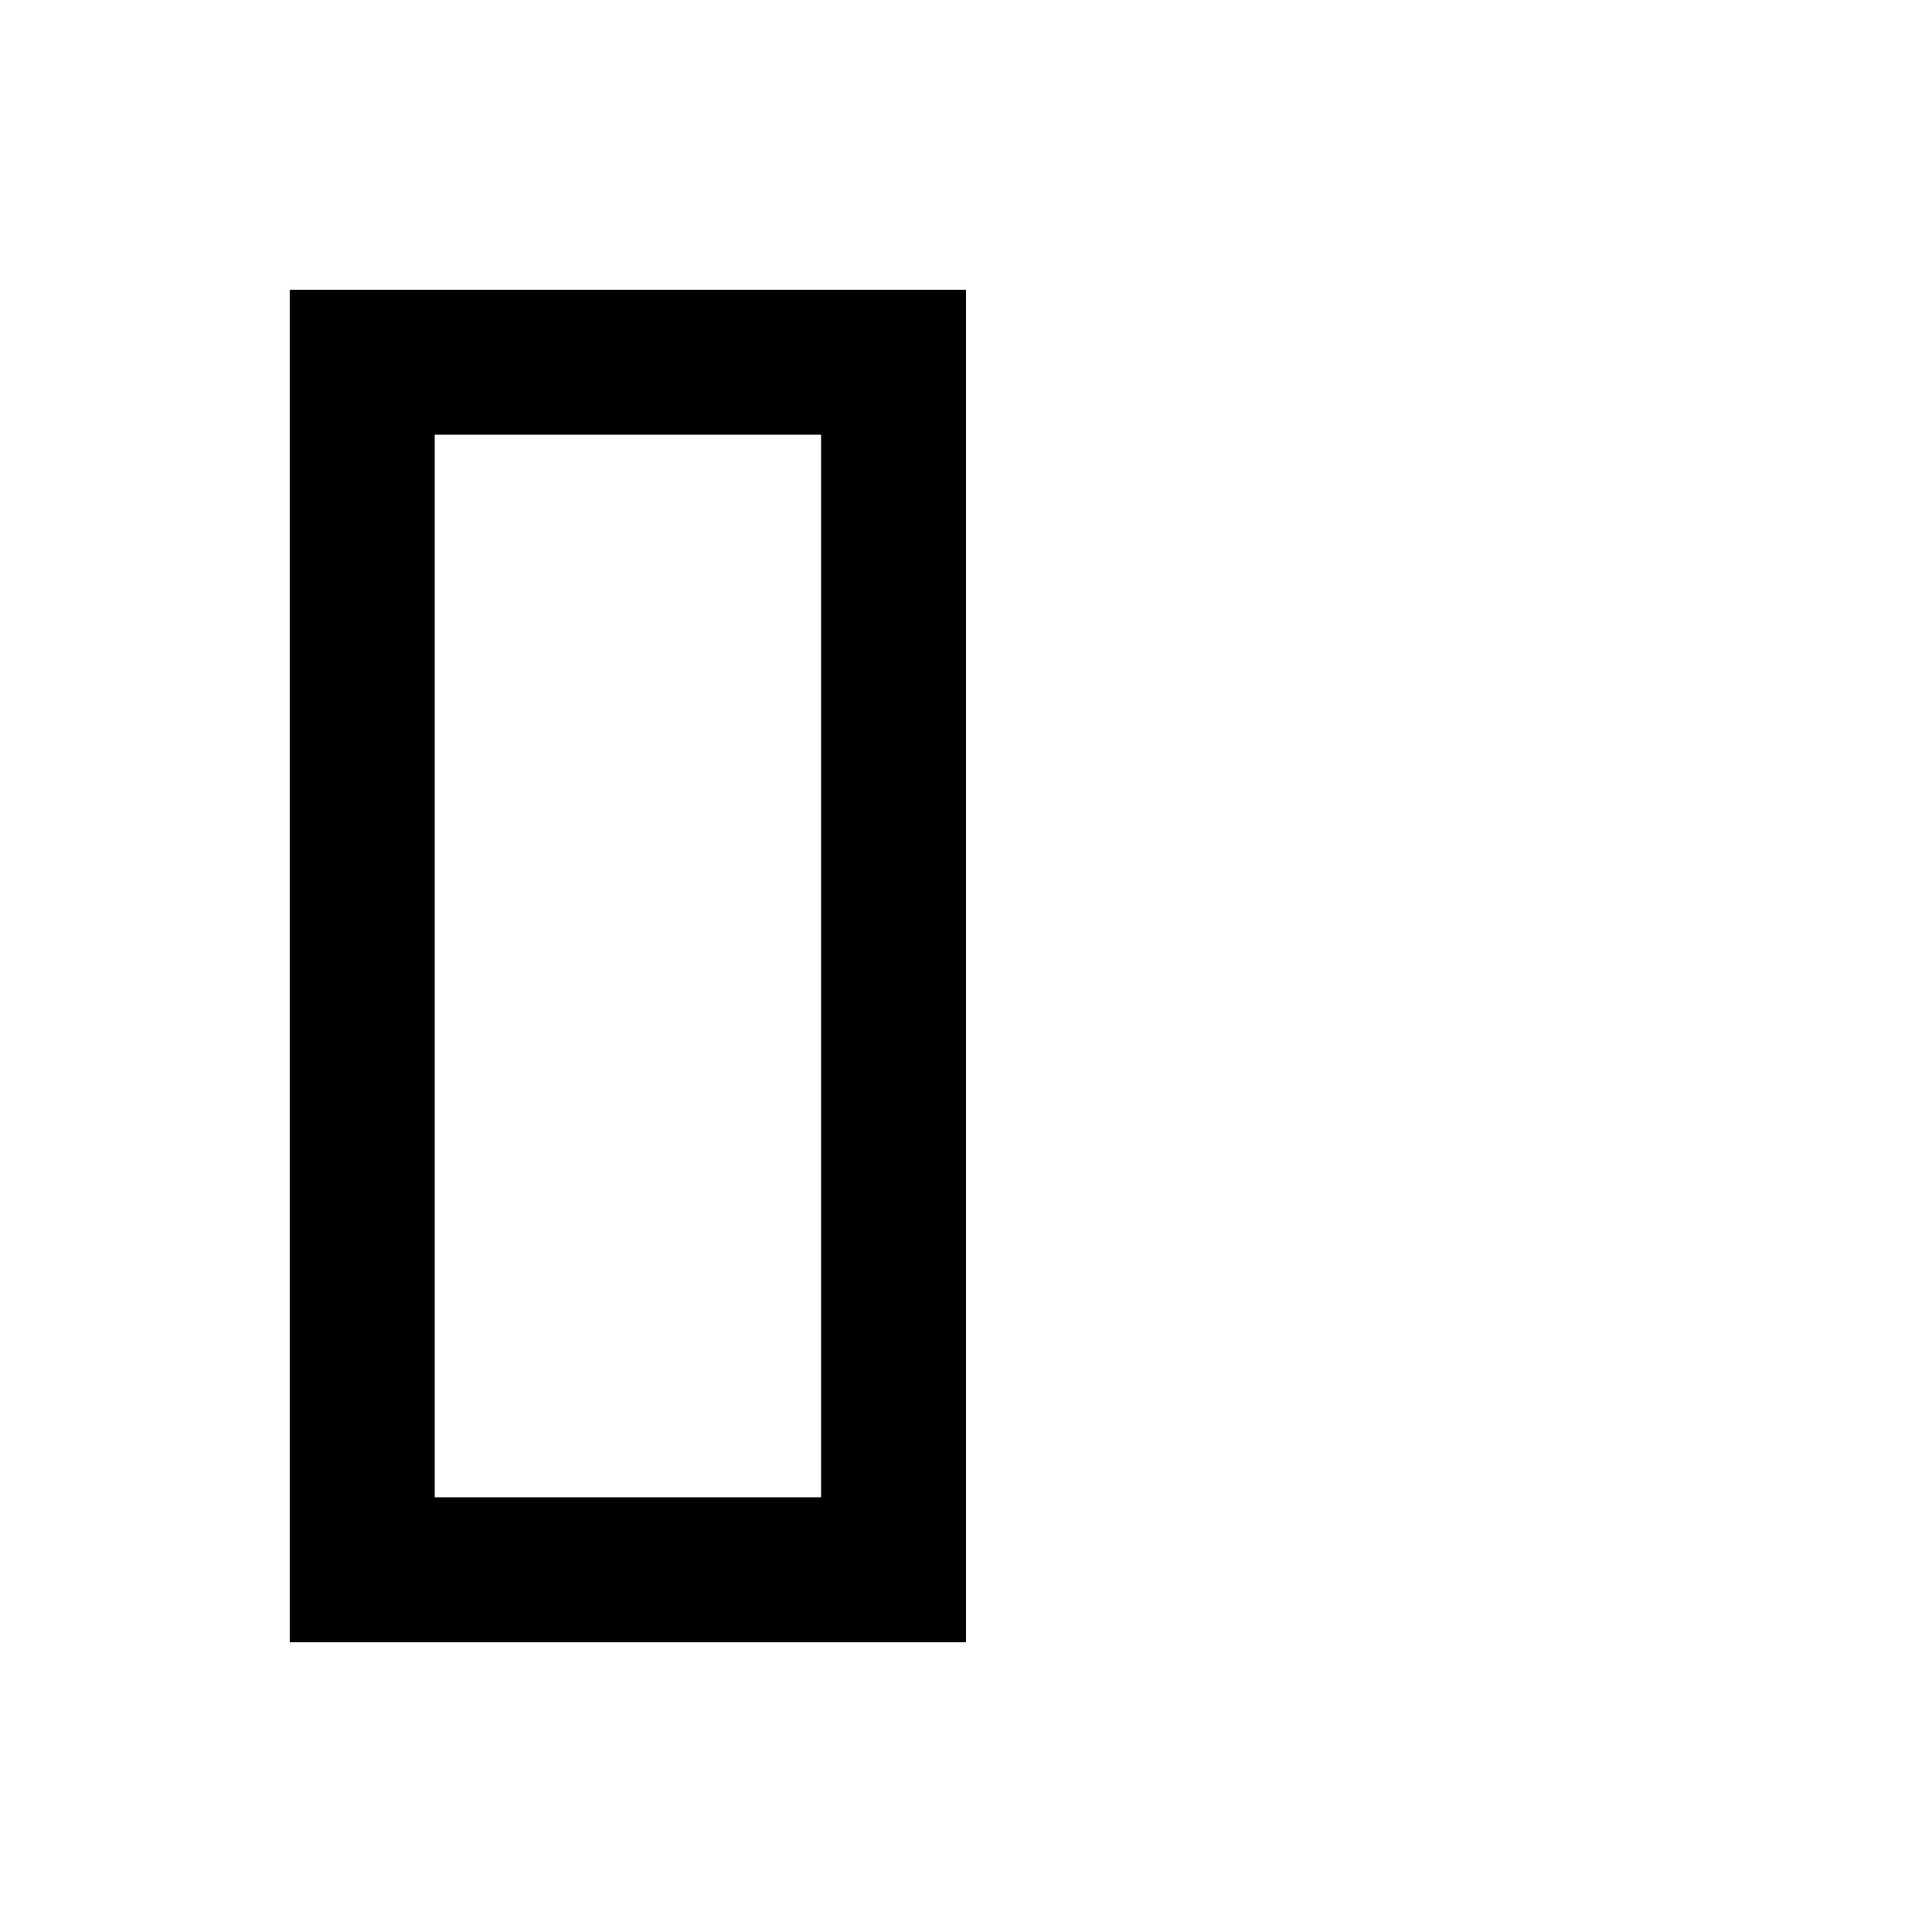 <svg xmlns="http://www.w3.org/2000/svg" viewBox="0 0 640 640"><!--! Font Awesome Pro 7.1.0 by @fontawesome - https://fontawesome.com License - https://fontawesome.com/license (Commercial License) Copyright 2025 Fonticons, Inc. --><path fill="currentColor" d="M144 96L320 96L320 544L96 544L96 96L144 96zM272 496L272 144L144 144L144 496L272 496z"/></svg>